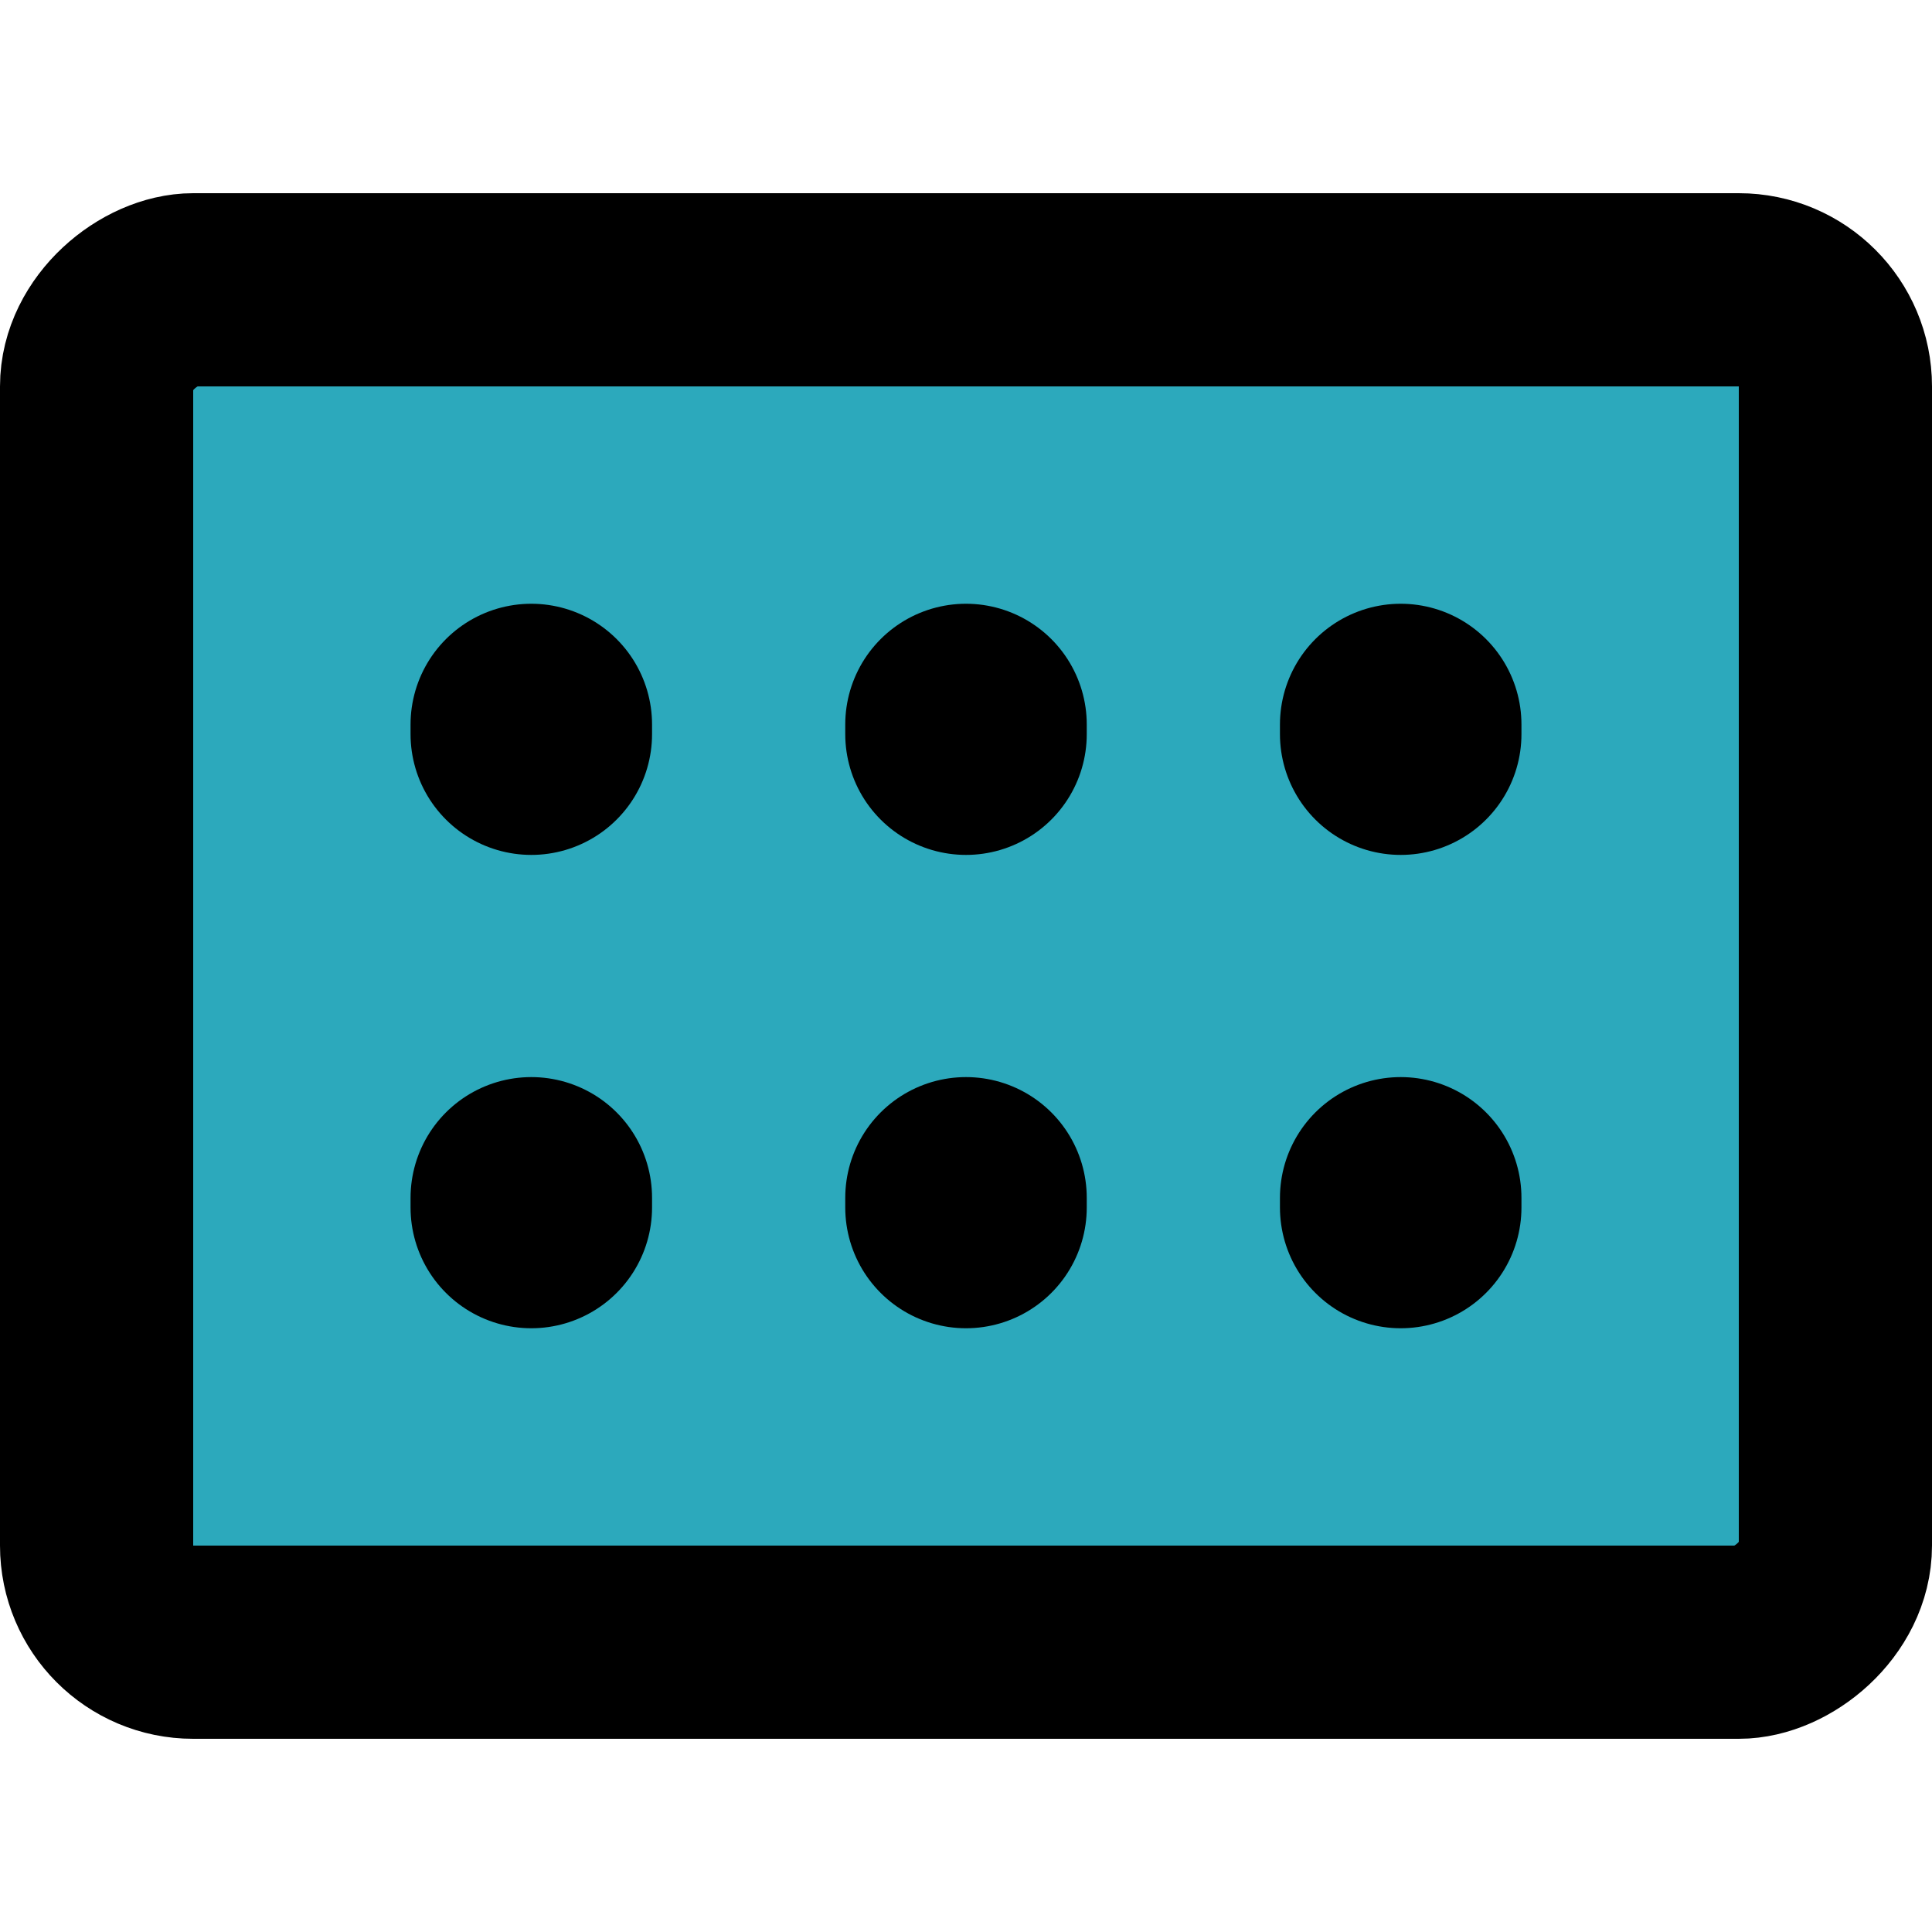 <?xml version="1.0" encoding="utf-8"?><!-- Uploaded to: SVG Repo, www.svgrepo.com, Generator: SVG Repo Mixer Tools -->
<svg width="800px" height="800px" viewBox="0 -2 20 20" xmlns="http://www.w3.org/2000/svg">
  <g id="pills-3" transform="translate(-2 -4)">
    <rect id="secondary" fill="#2ca9bc" width="14" height="18" rx="1" transform="translate(21 5) rotate(90)"/>
    <line id="primary-upstroke" y2="0.1" transform="translate(16.5 9.5)" fill="none" stroke="#000000" stroke-linecap="round" stroke-linejoin="round" stroke-width="2.5"/>
    <line id="primary-upstroke-2" data-name="primary-upstroke" y2="0.1" transform="translate(12 9.5)" fill="none" stroke="#000000" stroke-linecap="round" stroke-linejoin="round" stroke-width="2.5"/>
    <line id="primary-upstroke-3" data-name="primary-upstroke" y2="0.1" transform="translate(7.5 9.5)" fill="none" stroke="#000000" stroke-linecap="round" stroke-linejoin="round" stroke-width="2.5"/>
    <line id="primary-upstroke-4" data-name="primary-upstroke" y1="0.1" transform="translate(16.5 14.4)" fill="none" stroke="#000000" stroke-linecap="round" stroke-linejoin="round" stroke-width="2.5"/>
    <line id="primary-upstroke-5" data-name="primary-upstroke" y1="0.1" transform="translate(12 14.4)" fill="none" stroke="#000000" stroke-linecap="round" stroke-linejoin="round" stroke-width="2.5"/>
    <line id="primary-upstroke-6" data-name="primary-upstroke" y1="0.1" transform="translate(7.5 14.4)" fill="none" stroke="#000000" stroke-linecap="round" stroke-linejoin="round" stroke-width="2.5"/>
    <rect id="primary" width="14" height="18" rx="1" transform="translate(21 5) rotate(90)" fill="none" stroke="#000000" stroke-linecap="round" stroke-linejoin="round" stroke-width="2"/>
  </g>
</svg>